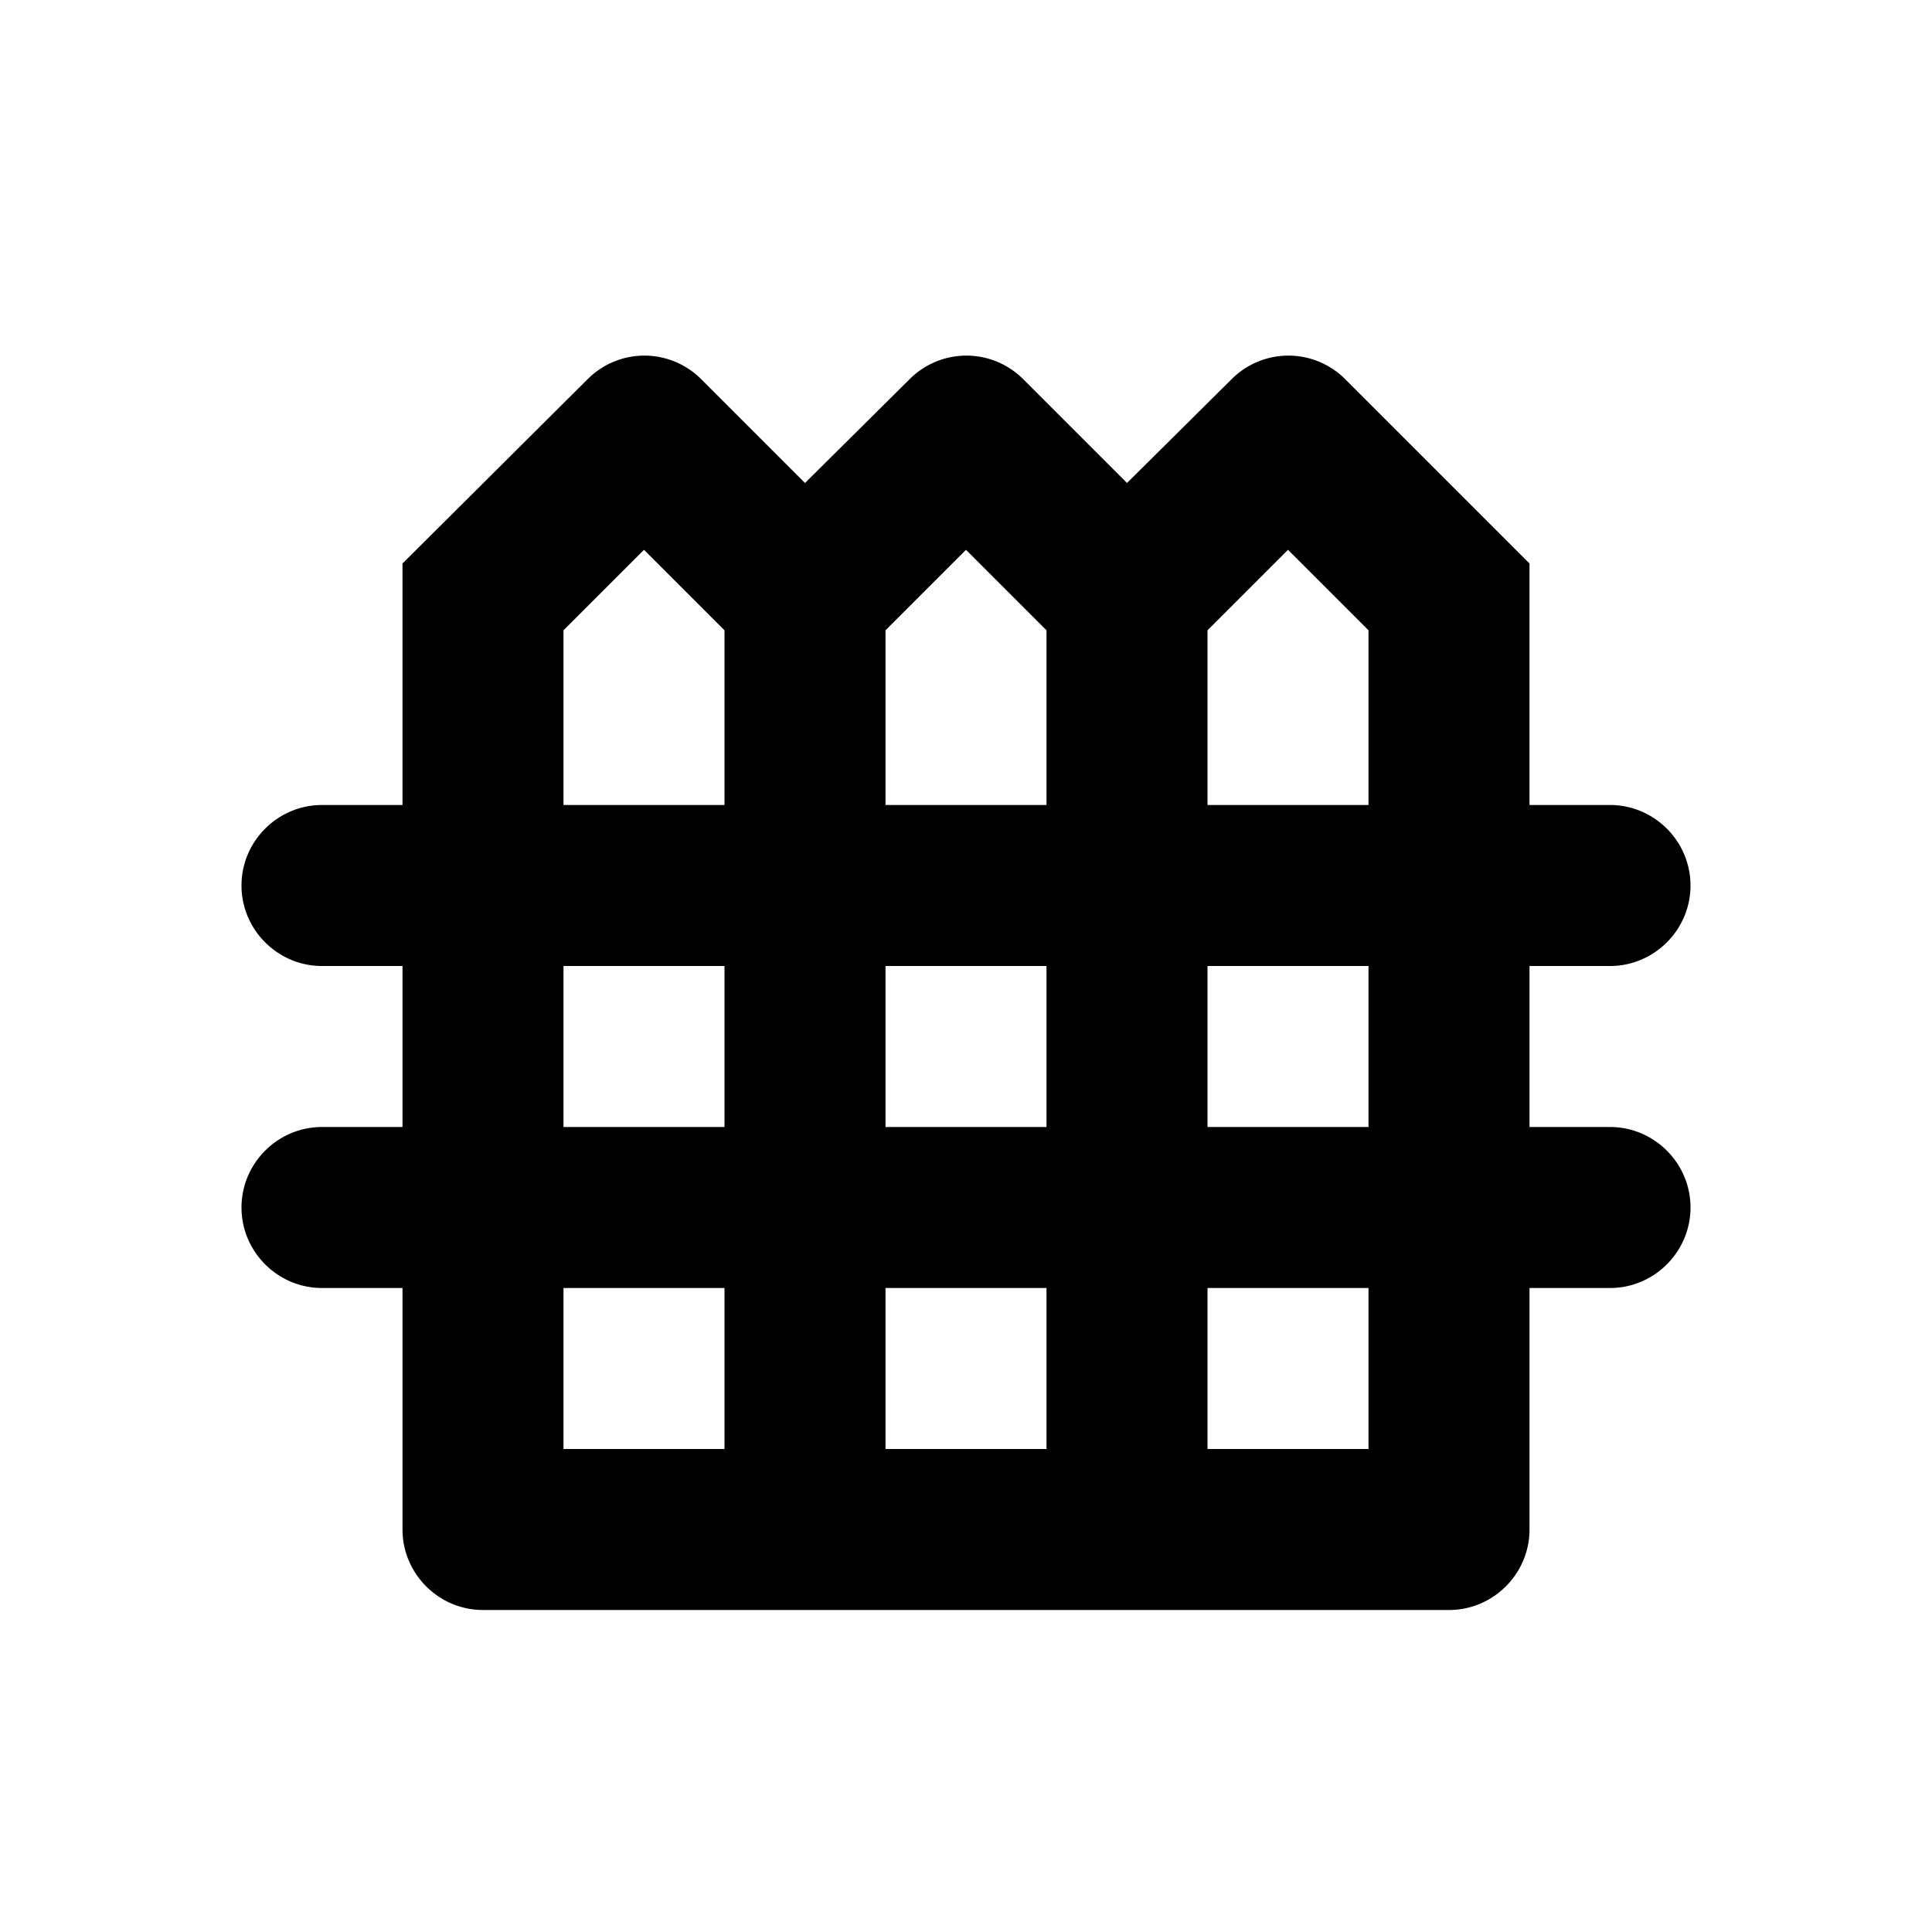 <svg xmlns="http://www.w3.org/2000/svg" width="24" height="24" viewBox="0 0 24 24"><path d="M21 11c0-.55-.45-1-1-1h-1V7l-2.29-2.29a.996.996 0 0 0-1.41 0L14 6l-1.29-1.29a.996.996 0 0 0-1.41 0L10 6L8.71 4.71a.996.996 0 0 0-1.41 0L5 7v3H4c-.55 0-1 .45-1 1s.45 1 1 1h1v2H4c-.55 0-1 .45-1 1s.45 1 1 1h1v3c0 .55.45 1 1 1h12c.55 0 1-.45 1-1v-3h1c.55 0 1-.45 1-1s-.45-1-1-1h-1v-2h1c.55 0 1-.45 1-1zm-5-4.17l1 1V10h-2V7.83l.41-.41l.59-.59zm-4 0l.59.59l.41.41V10h-2V7.83l.41-.41l.59-.59zM11 14v-2h2v2h-2zm2 2v2h-2v-2h2zM7 7.83l1-1l.59.59l.41.41V10H7V7.83zM7 12h2v2H7v-2zm0 4h2v2H7v-2zm10 2h-2v-2h2v2zm0-4h-2v-2h2v2z"/></svg>